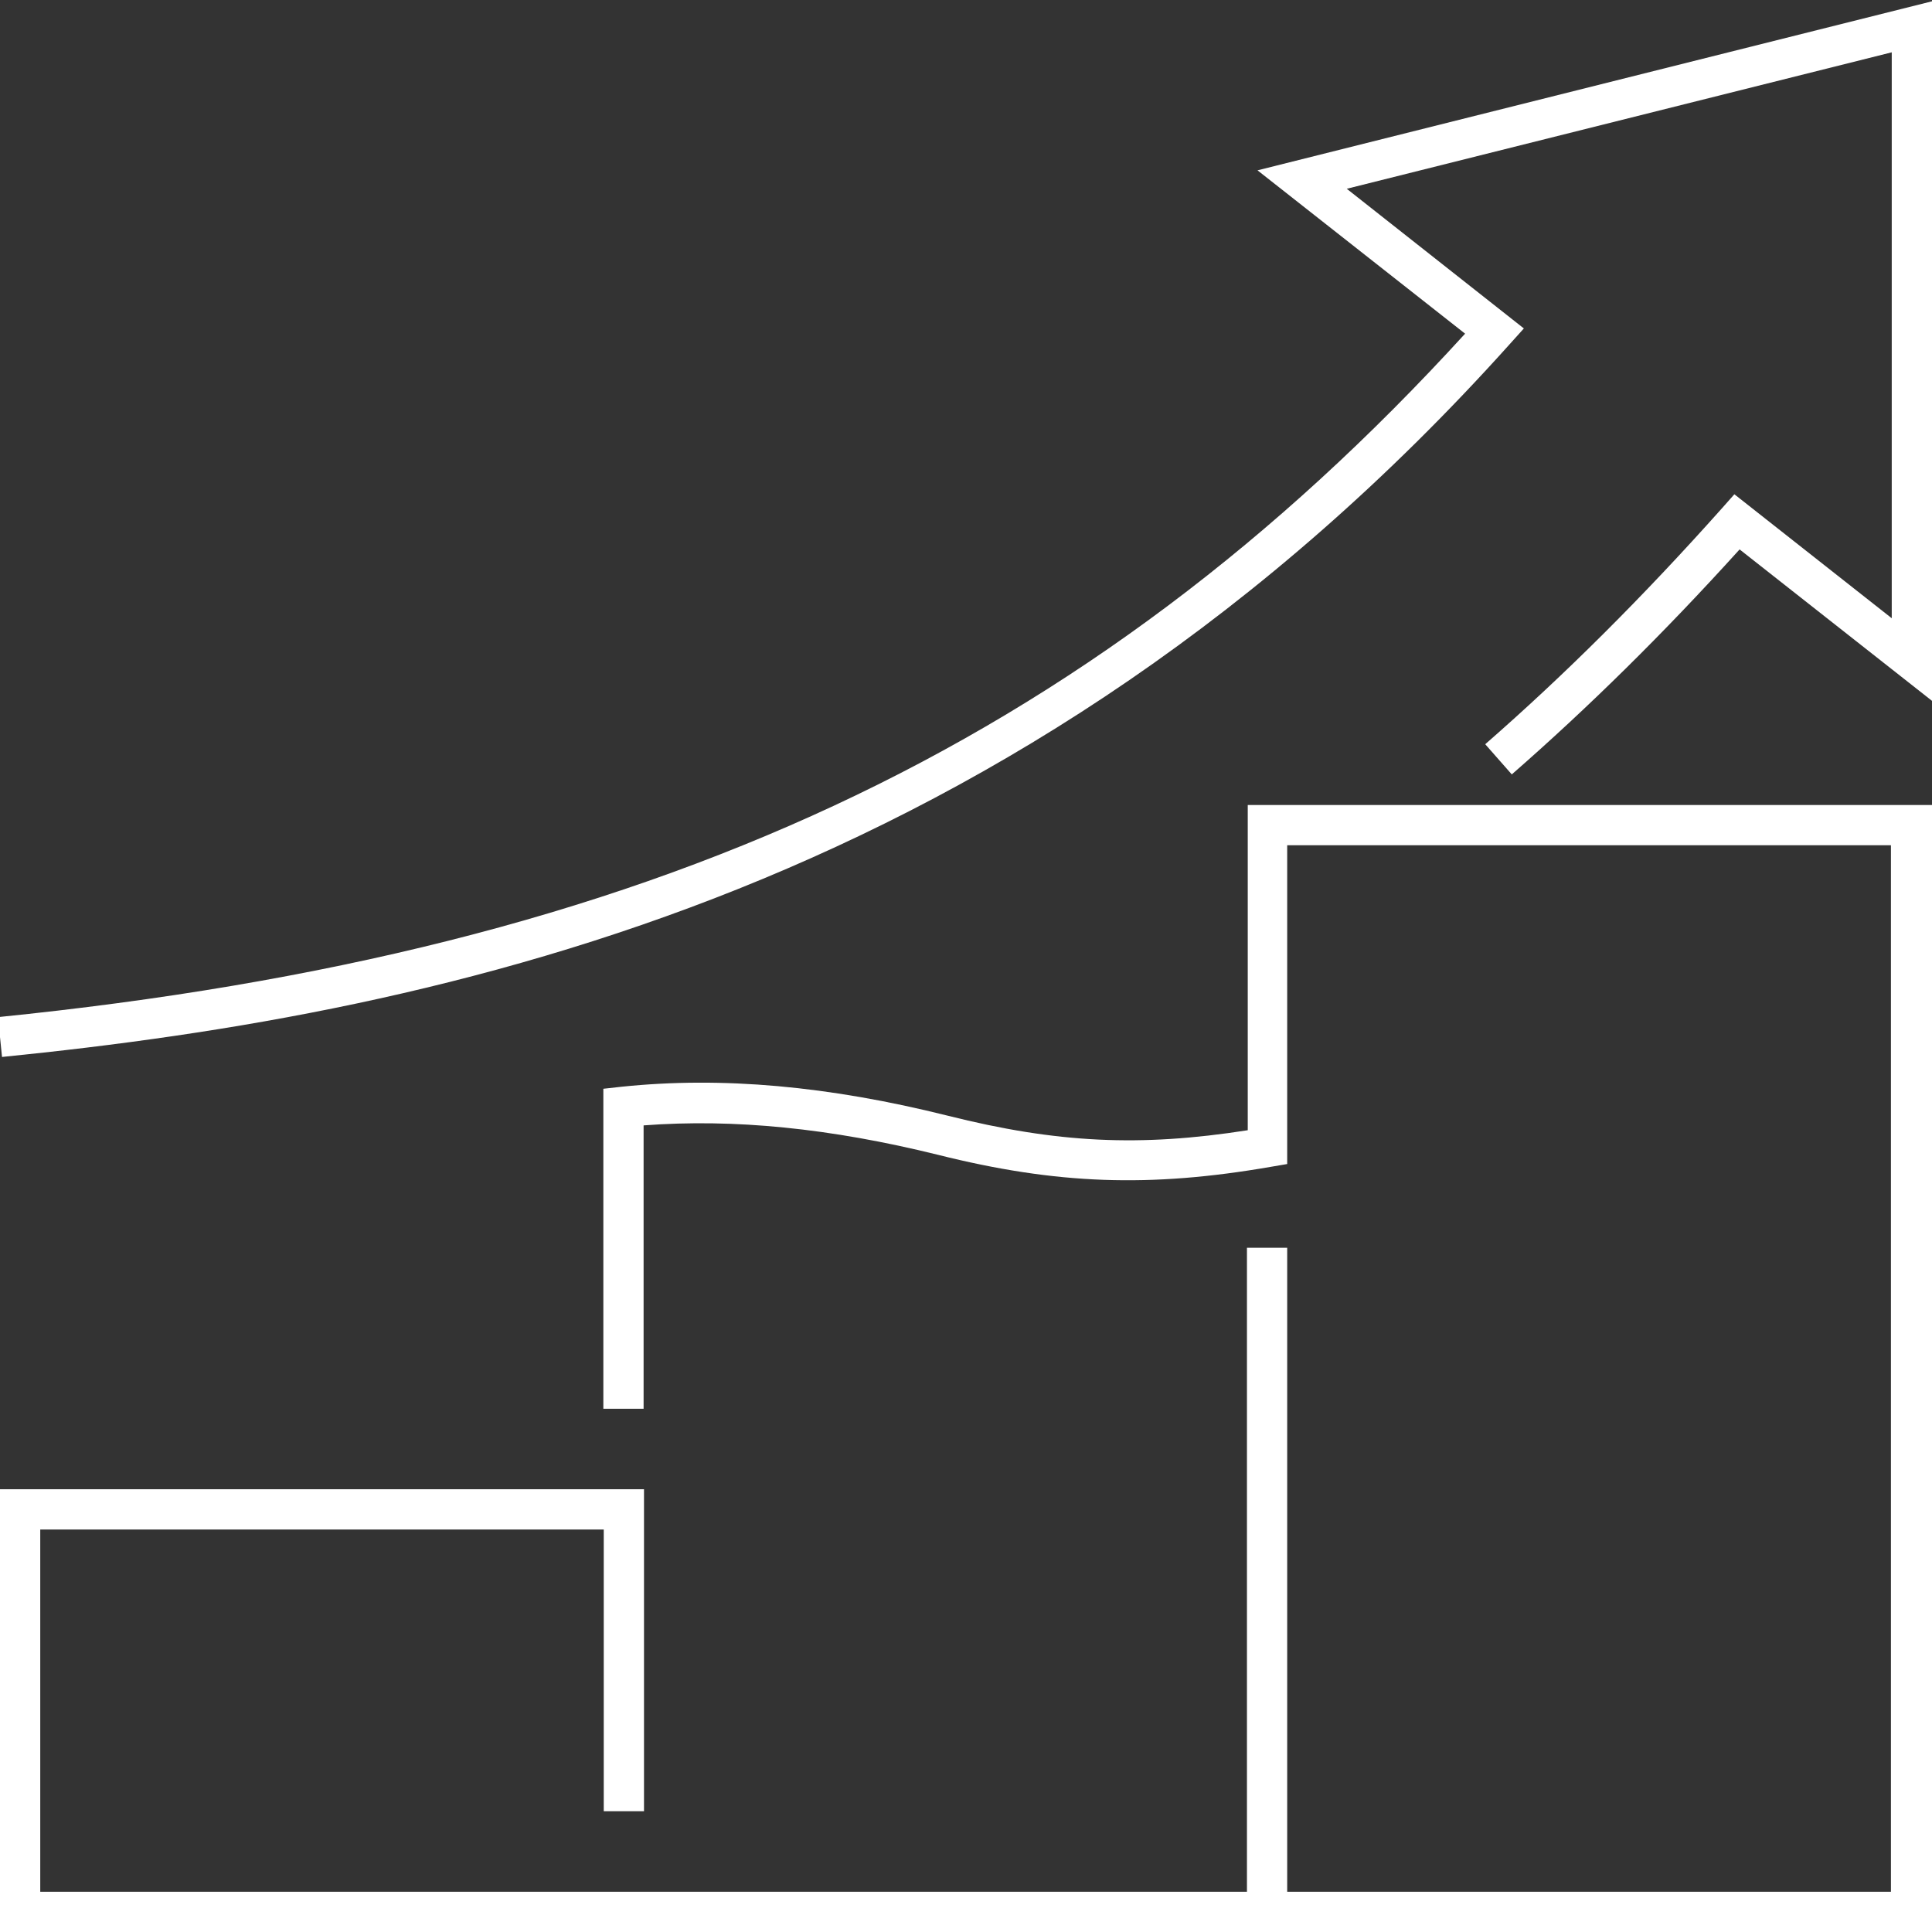 <?xml version="1.0" encoding="UTF-8"?><svg id="Icons" xmlns="http://www.w3.org/2000/svg" viewBox="0 0 48 48"><rect x="0" y="0" width="48" height="48" fill="#333333" stroke="none"/><defs><style>.cls-1{fill:#fff;stroke-width:0px;}</style></defs><path class="cls-1" d="M31.5,20h-.5v8.08c-2.68.42-4.74.32-7.45-.36-2.96-.74-5.61-.98-8.11-.72l-.45.05v7.95h1v-7.04c2.25-.17,4.64.07,7.31.73,2.95.74,5.27.82,8.27.3l.41-.07v-7.92h15v26h-15v-16h-1v16H1v-9h14v7h1v-8H0v11h48v-28h-16.5Z"/><path class="cls-1" d="M31.24,4.23l5.16,4.06C27.03,18.56,16.09,23.64-.05,25.27l.1.99c11.04-1.11,25.27-4.13,37.45-17.7l.36-.4-4.4-3.47,13.54-3.39v14.06l-3.91-3.08-.31.35c-1.98,2.22-3.91,4.14-5.88,5.86l.66.75c1.9-1.66,3.76-3.49,5.66-5.59l4.79,3.77V.03l-16.76,4.2Z"/></svg>